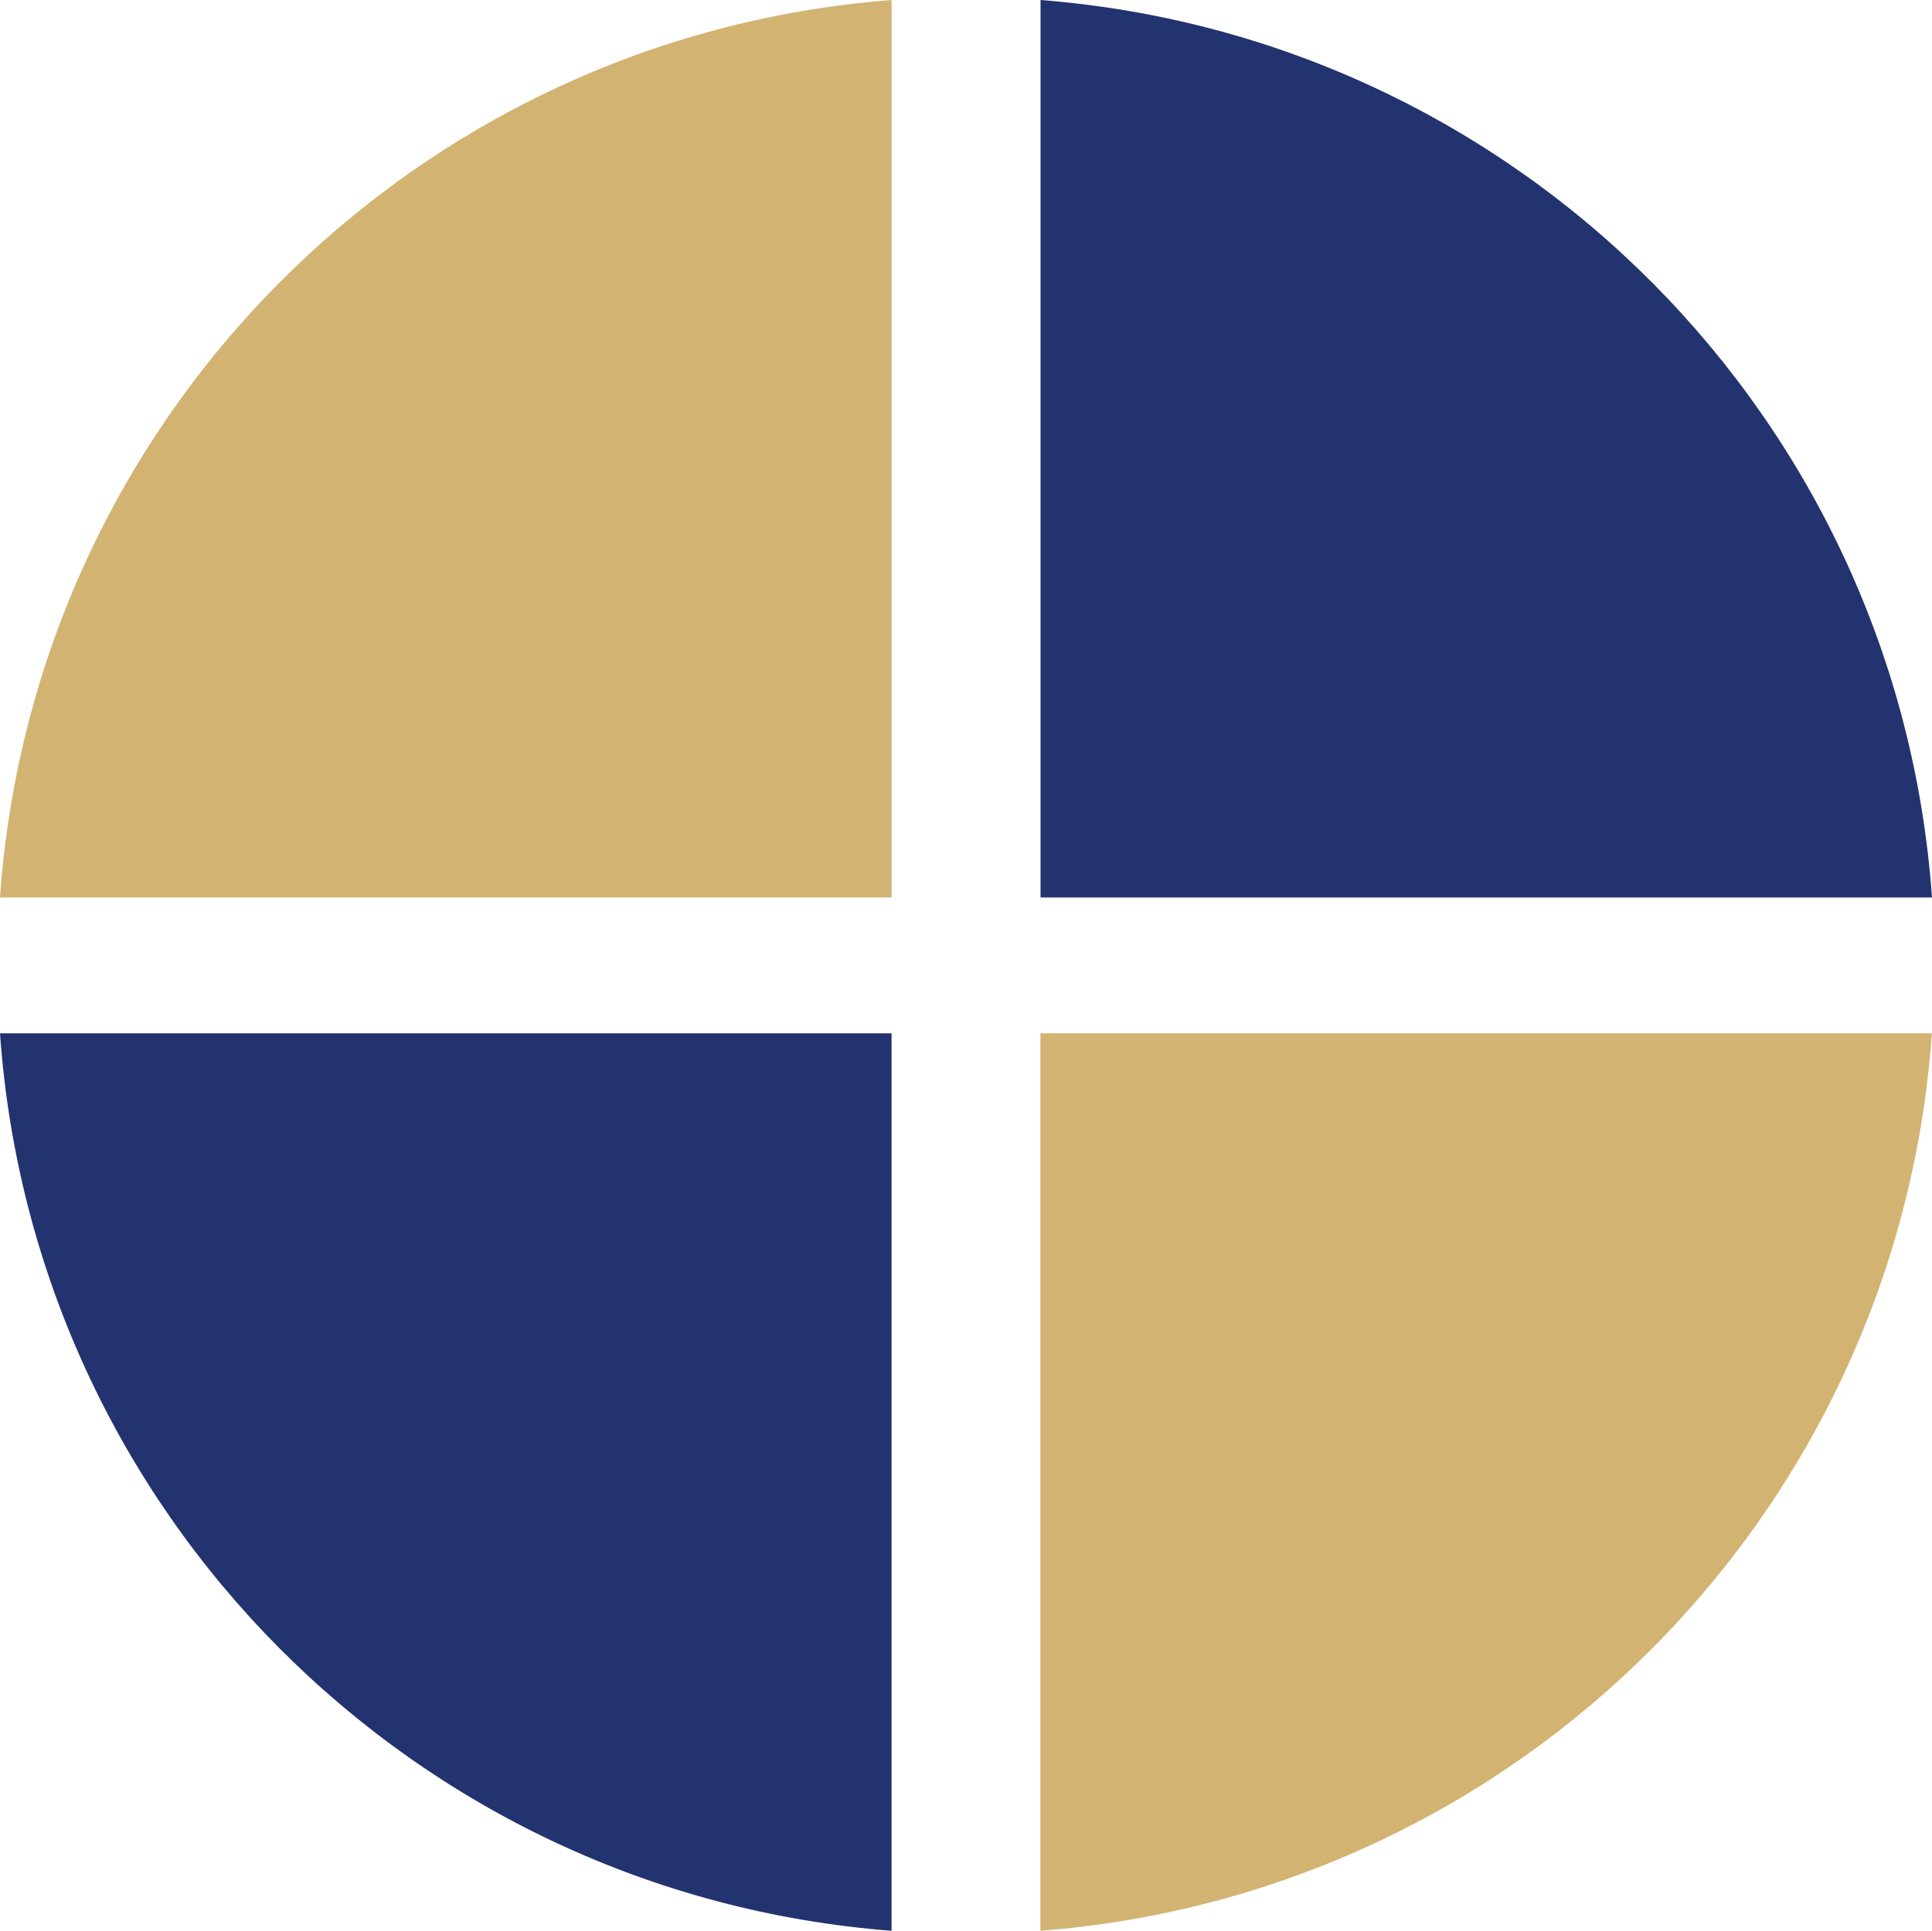 <?xml version="1.0" encoding="UTF-8"?>
<svg id="Layer_2" data-name="Layer 2" xmlns="http://www.w3.org/2000/svg" viewBox="0 0 157.47 157.39">
  <defs>
    <style>
      .cls-1 {
        fill: #d3b371;
      }

      .cls-2 {
        fill: #23336f;
      }
    </style>
  </defs>
  <g id="Layer_1-2" data-name="Layer 1">
    <path class="cls-1" d="M0,73.16h72.67V0C33.66,3.01,2.75,34.14,0,73.16ZM84.8,84.23v73.16c39-3.02,69.91-34.14,72.66-73.16h-72.66Z"/>
    <path class="cls-2" d="M72.67,157.39v-73.16H0c2.74,39.03,33.66,70.15,72.67,73.16ZM84.81,0v73.16h72.66C154.7,34.15,123.79,3.04,84.8,0h.01Z"/>
  </g>
</svg>
